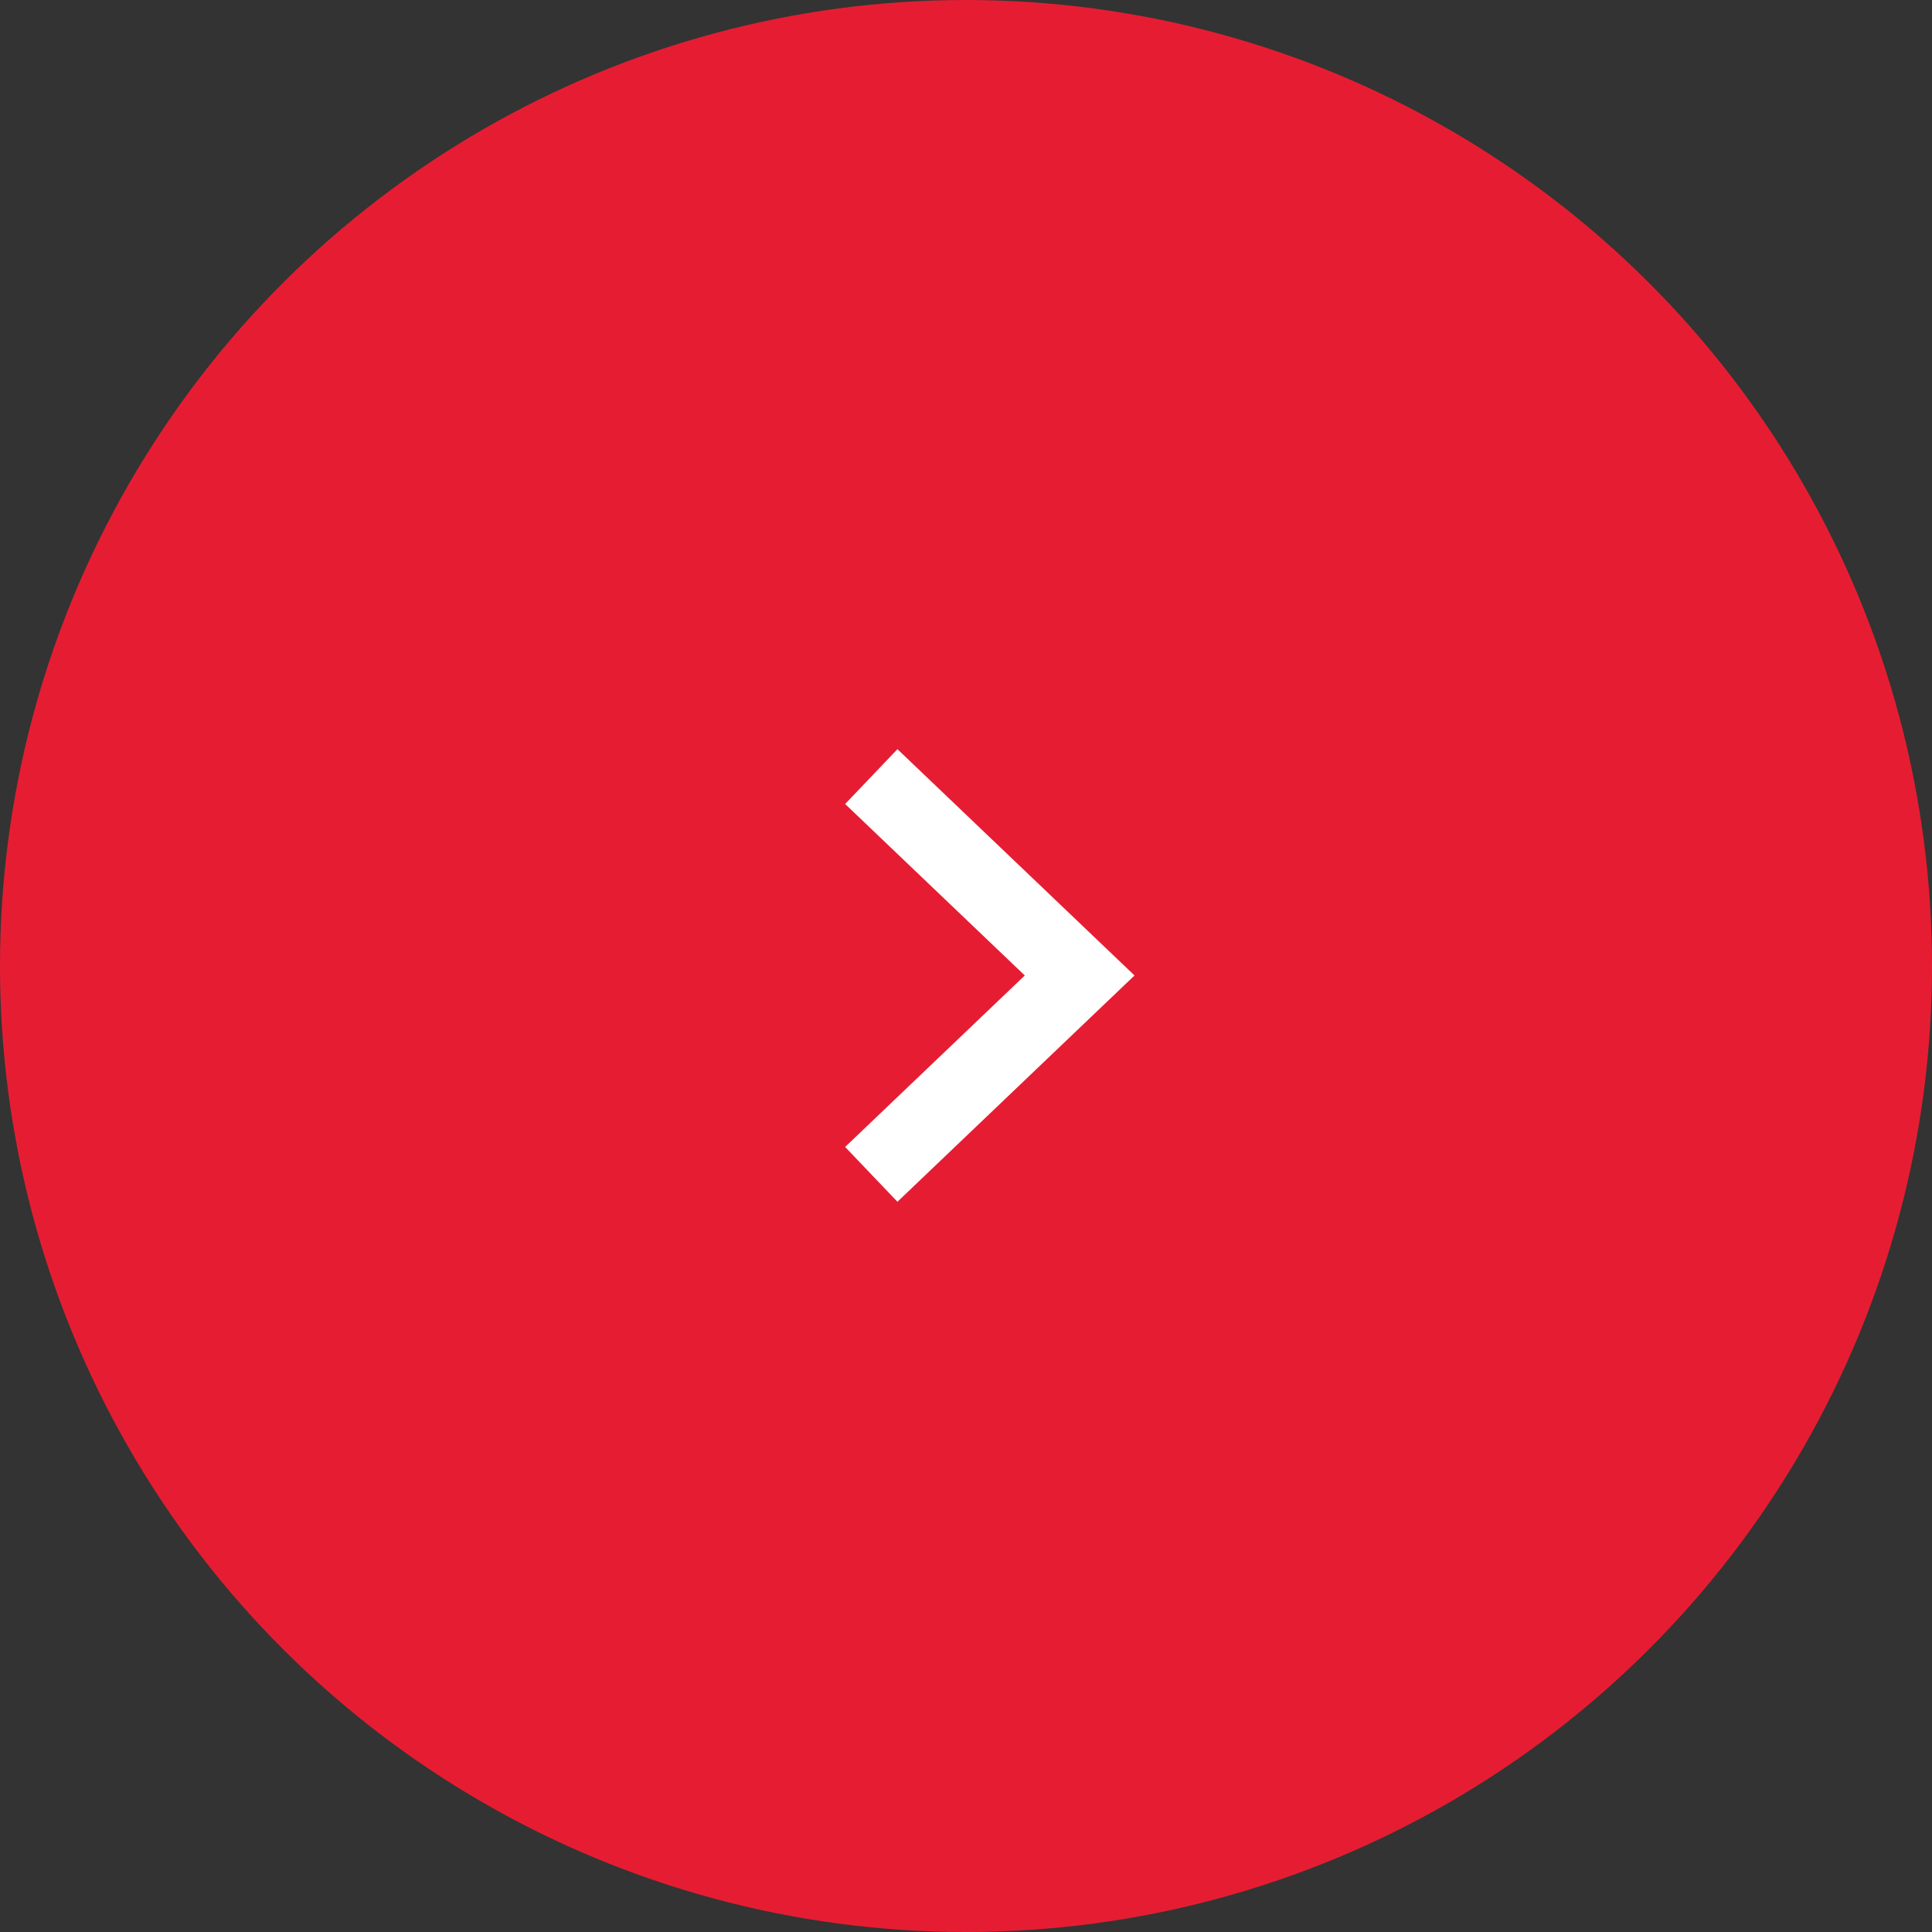 <svg xmlns="http://www.w3.org/2000/svg" width="51" height="51"><rect width="100%" height="100%" fill="#333333" stroke="none"/><g data-name="Group 2" transform="rotate(-90 25.5 25.5)"><circle cx="25.5" cy="25.5" r="25.5" fill="#e61d32"/><path data-name="Path 2" d="M20 23l5.25 5.5L30.5 23" fill="none" stroke="#fff" stroke-miterlimit="10" stroke-width="2"/></g></svg>
